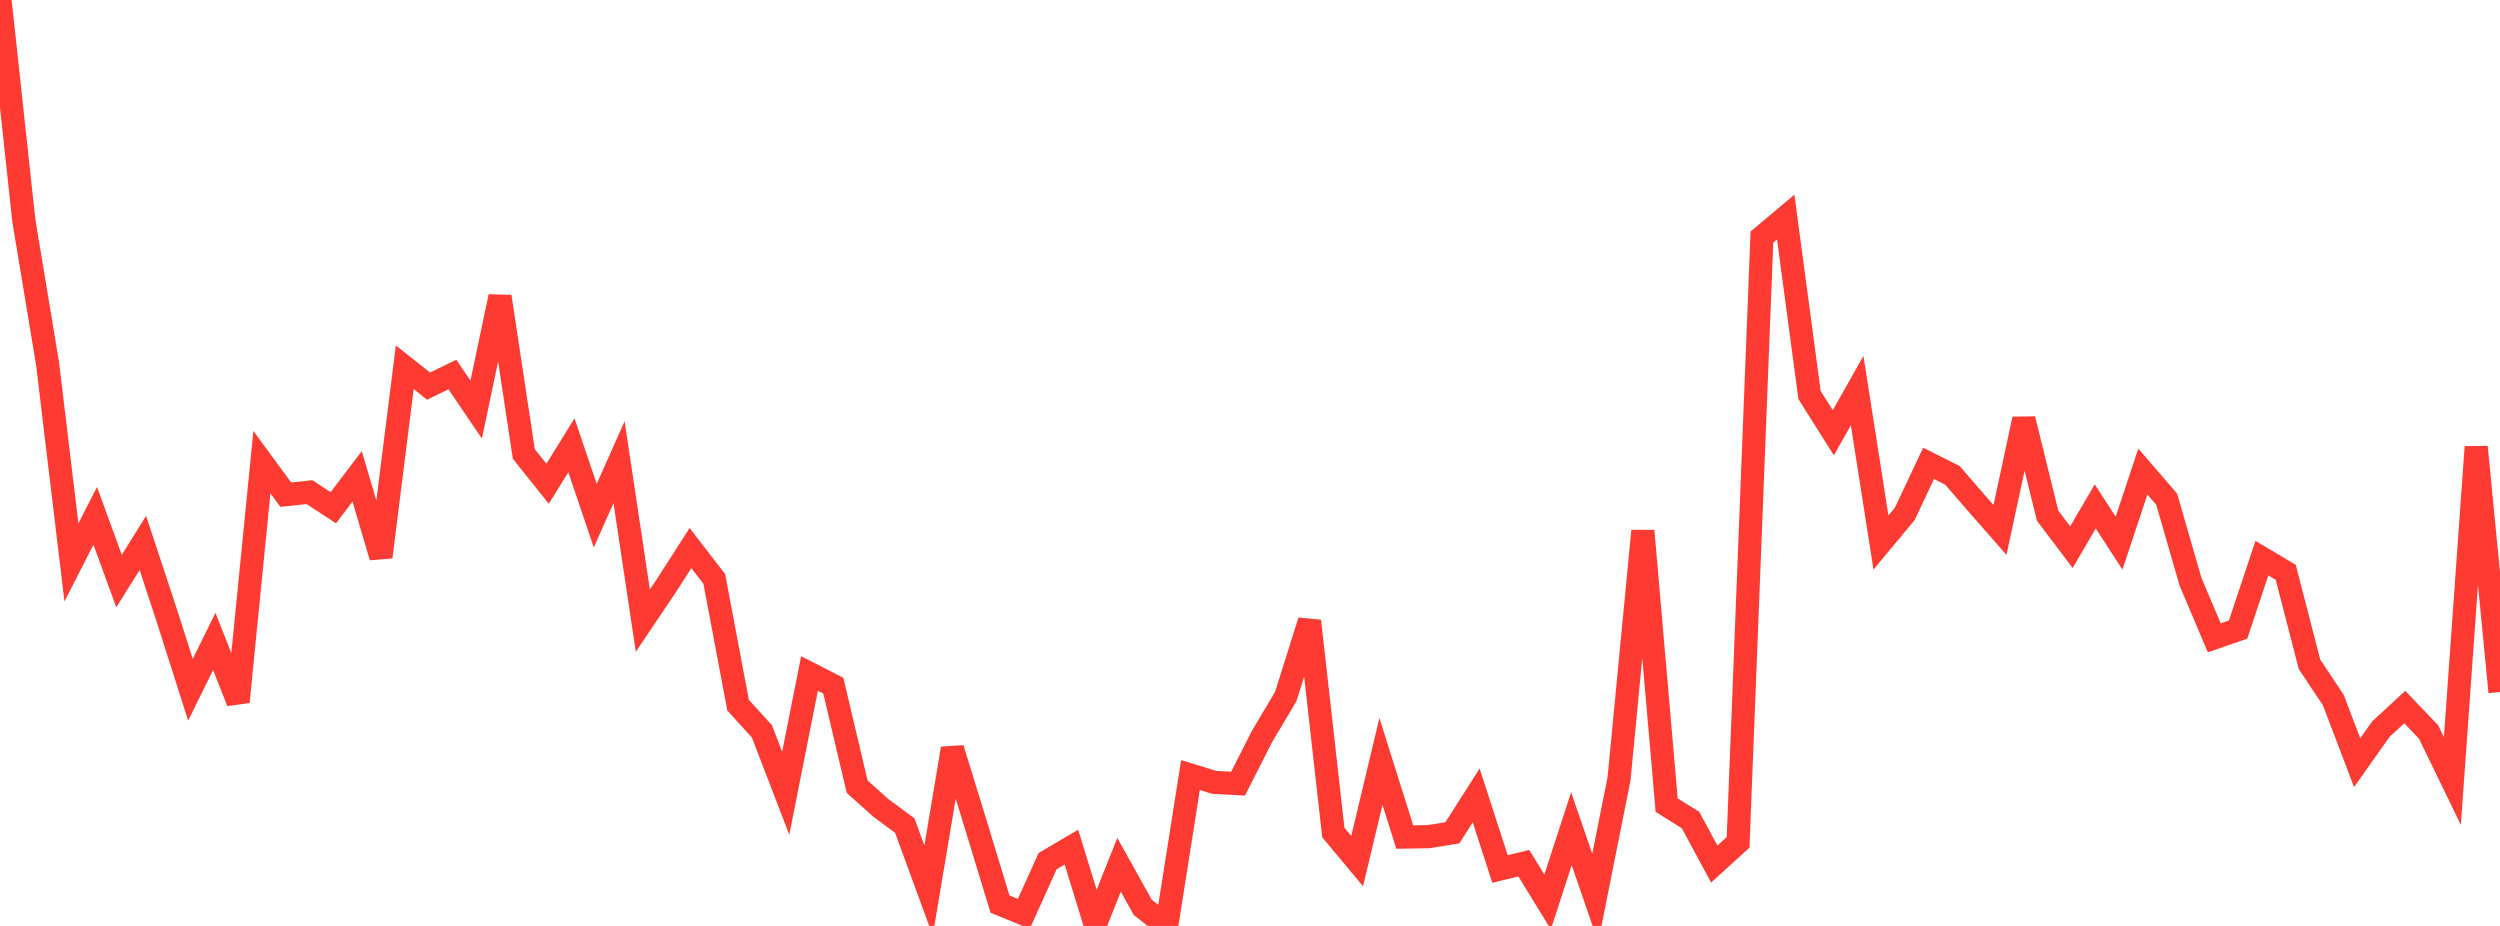 <?xml version="1.0" standalone="no"?>
<!DOCTYPE svg PUBLIC "-//W3C//DTD SVG 1.1//EN" "http://www.w3.org/Graphics/SVG/1.1/DTD/svg11.dtd">

<svg width="135" height="50" viewBox="0 0 135 50" preserveAspectRatio="none" 
  xmlns="http://www.w3.org/2000/svg"
  xmlns:xlink="http://www.w3.org/1999/xlink">


<polyline points="0.0, 0.0 1.286, 11.901 2.571, 19.654 3.857, 30.37 5.143, 27.856 6.429, 31.379 7.714, 29.318 9.0, 33.215 10.286, 37.247 11.571, 34.636 12.857, 37.903 14.143, 24.955 15.429, 26.71 16.714, 26.577 18.0, 27.417 19.286, 25.724 20.571, 30.079 21.857, 19.832 23.143, 20.849 24.429, 20.225 25.714, 22.116 27.0, 16.014 28.286, 24.515 29.571, 26.123 30.857, 24.047 32.143, 27.848 33.429, 24.958 34.714, 33.512 36.0, 31.6 37.286, 29.596 38.571, 31.261 39.857, 38.08 41.143, 39.494 42.429, 42.834 43.714, 36.368 45.0, 37.026 46.286, 42.481 47.571, 43.631 48.857, 44.579 50.143, 48.092 51.429, 40.42 52.714, 44.598 54.0, 48.821 55.286, 49.349 56.571, 46.501 57.857, 45.744 59.143, 49.93 60.429, 46.699 61.714, 49.002 63.0, 50.0 64.286, 41.854 65.571, 42.249 66.857, 42.316 68.143, 39.781 69.429, 37.614 70.714, 33.532 72.0, 44.956 73.286, 46.499 74.571, 41.117 75.857, 45.201 77.143, 45.179 78.429, 44.972 79.714, 42.953 81.0, 46.925 82.286, 46.612 83.571, 48.705 84.857, 44.75 86.143, 48.493 87.429, 42.05 88.714, 28.667 90.0, 43.477 91.286, 44.279 92.571, 46.659 93.857, 45.489 95.143, 12.804 96.429, 11.723 97.714, 21.329 99.0, 23.369 100.286, 21.091 101.571, 29.295 102.857, 27.75 104.143, 25.021 105.429, 25.667 106.714, 27.152 108.0, 28.618 109.286, 22.63 110.571, 27.845 111.857, 29.548 113.143, 27.346 114.429, 29.33 115.714, 25.466 117.0, 26.954 118.286, 31.407 119.571, 34.444 120.857, 33.998 122.143, 30.139 123.429, 30.905 124.714, 35.871 126.0, 37.806 127.286, 41.184 128.571, 39.368 129.857, 38.182 131.143, 39.527 132.429, 42.174 133.714, 24.136 135.0, 37.369" fill="none" stroke="#ff3a33" stroke-width="1.25"/>

</svg>